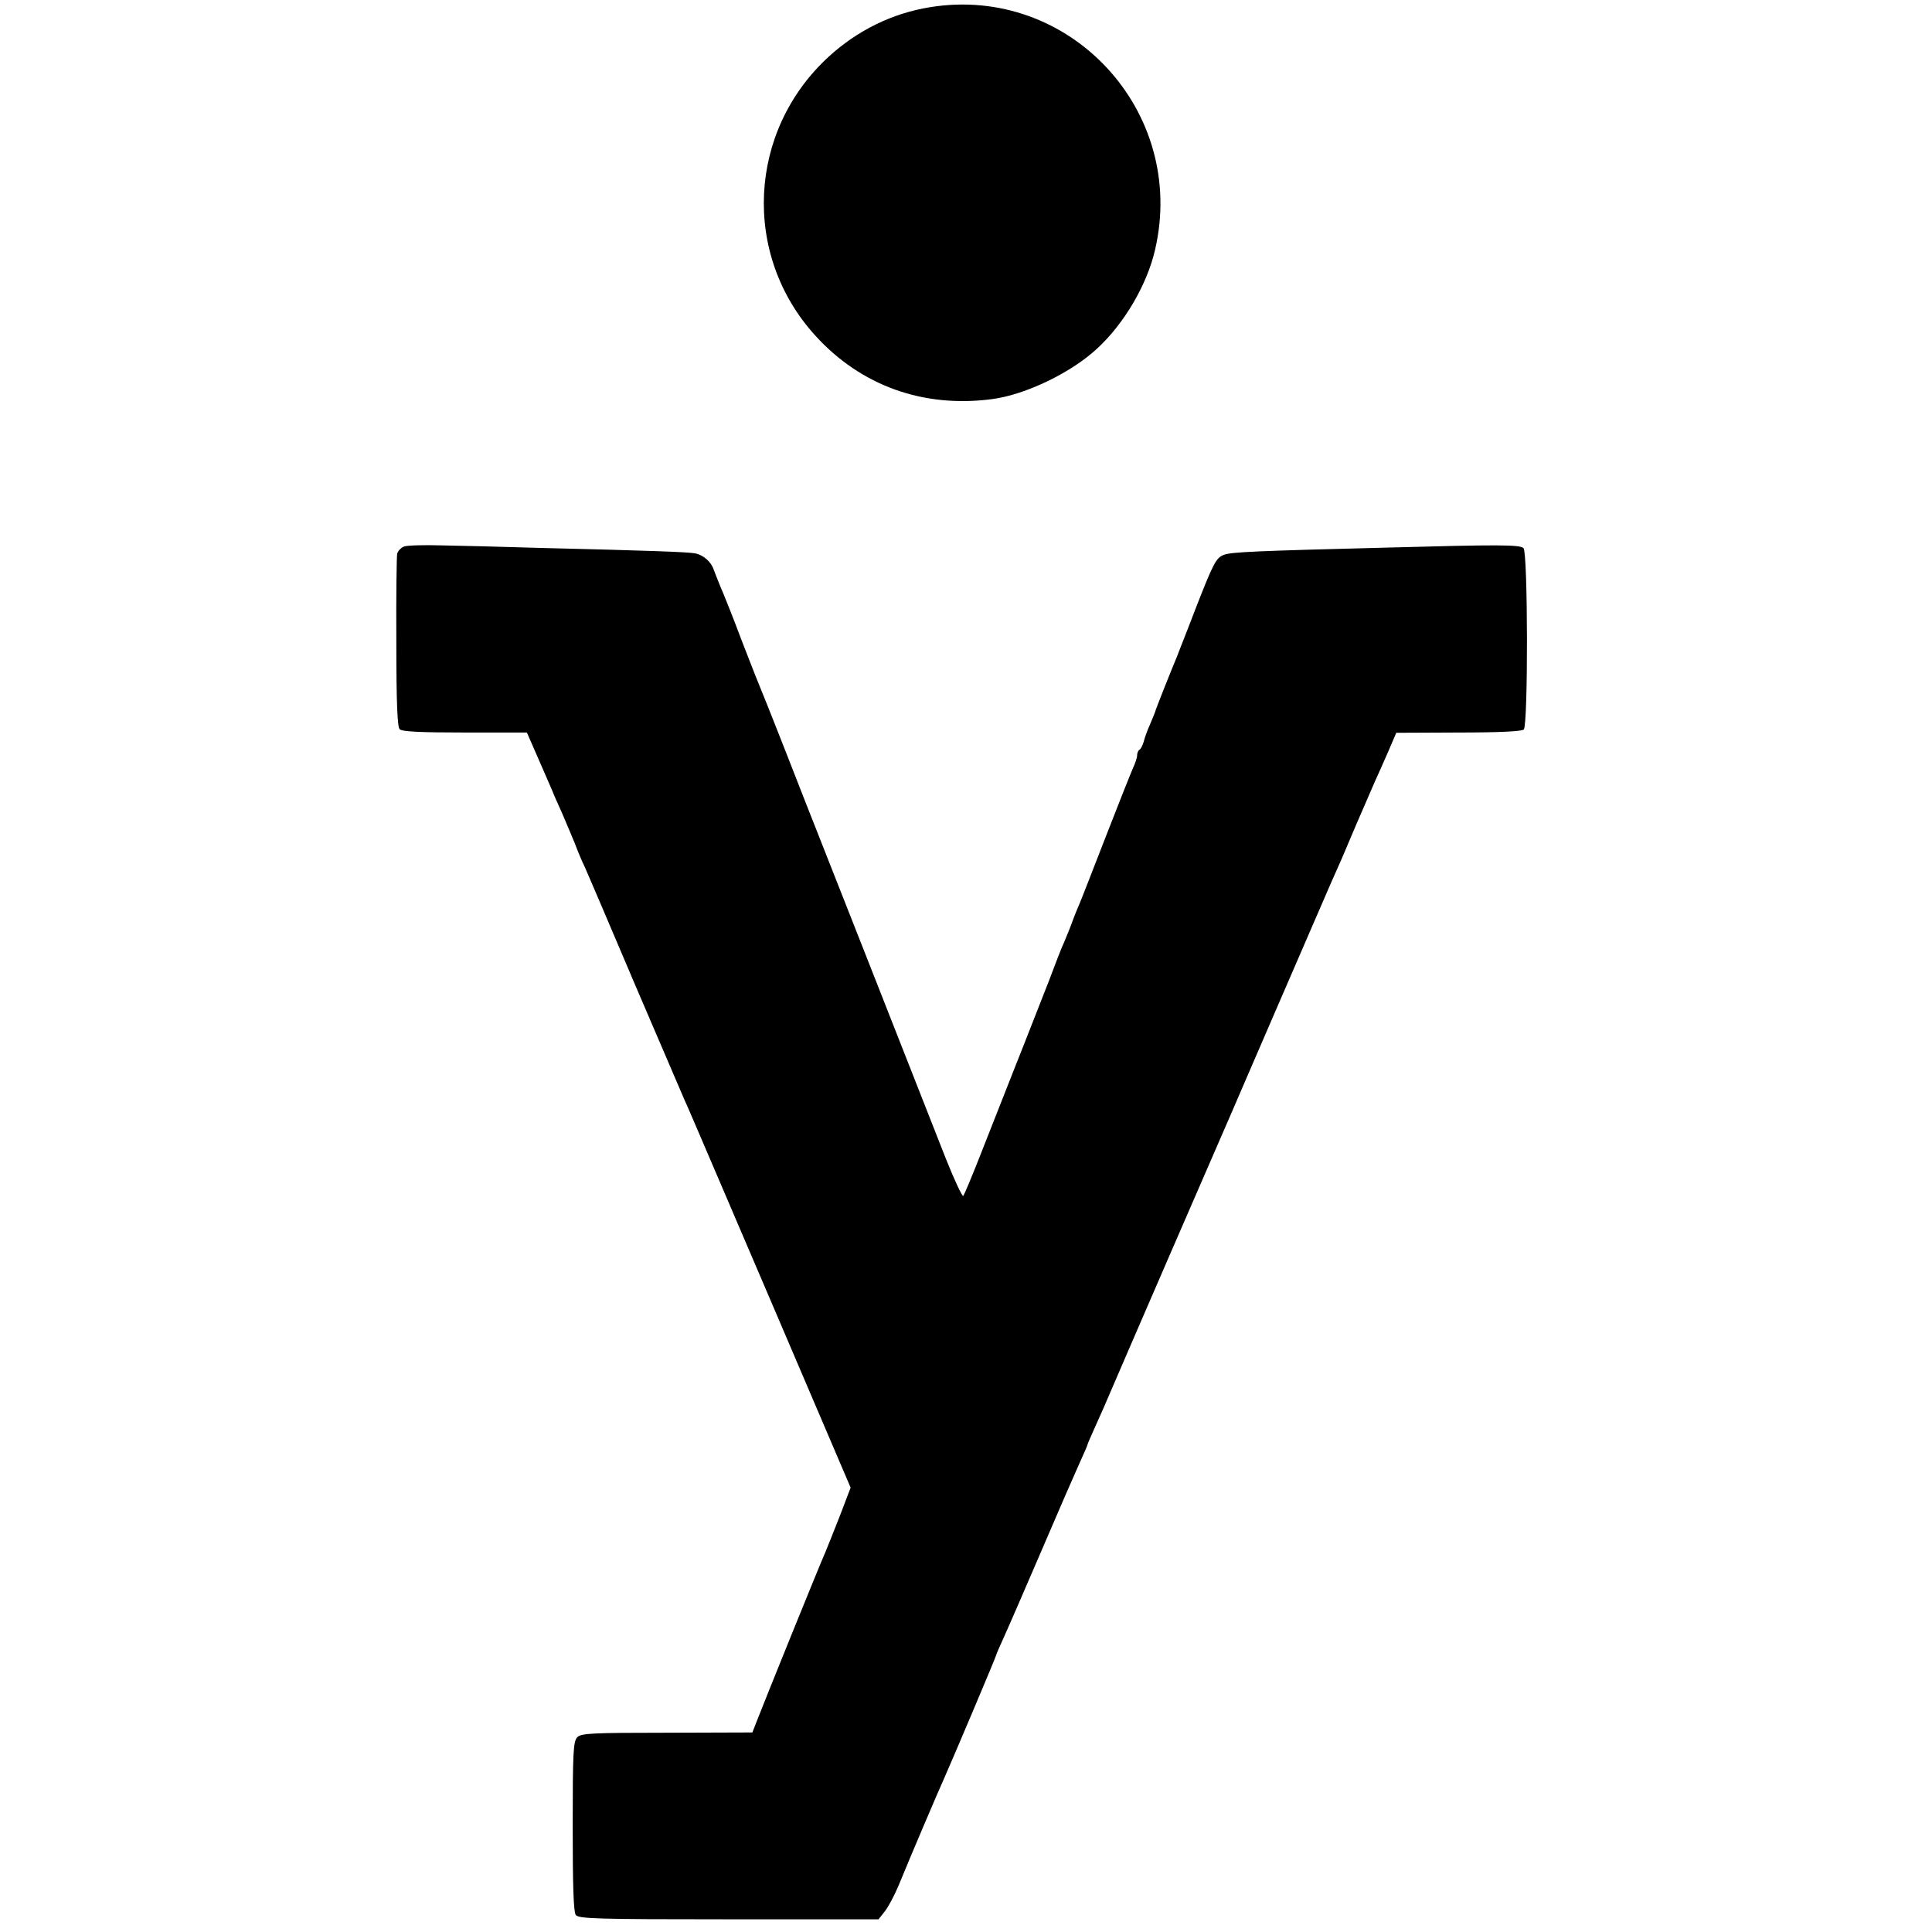 <?xml version="1.0" standalone="no"?>
<!DOCTYPE svg PUBLIC "-//W3C//DTD SVG 20010904//EN"
 "http://www.w3.org/TR/2001/REC-SVG-20010904/DTD/svg10.dtd">
<svg version="1.0" xmlns="http://www.w3.org/2000/svg"
 width="700pt" height="700pt" viewBox="0 0 700 700"
 preserveAspectRatio="xMidYMid meet">
<g transform="translate(0,700) scale(0.1,-0.1)"
fill="#000000" stroke="none">
<path d="M3370 6974 c-137 -22 -263 -84 -367 -179 -294 -269 -316 -719 -48
-1012 165 -181 391 -262 640 -229 121 16 287 96 380 183 99 91 181 232 210
358 117 502 -309 961 -815 879z"/>
<path d="M1464 5020 c-12 -5 -23 -17 -25 -27 -2 -10 -4 -154 -3 -321 0 -221 4
-306 12 -314 9 -9 75 -12 237 -12 l224 0 42 -96 c23 -52 45 -104 50 -115 4
-11 20 -47 35 -80 14 -33 35 -82 46 -109 10 -27 27 -68 38 -90 10 -23 93 -216
184 -431 92 -214 171 -399 176 -410 13 -28 18 -40 325 -757 l277 -648 -37 -97
c-21 -54 -46 -116 -55 -138 -20 -44 -223 -546 -248 -611 l-16 -41 -309 -1
c-272 0 -311 -2 -325 -16 -15 -14 -17 -54 -17 -323 0 -215 3 -310 11 -321 10
-14 73 -16 554 -16 l543 0 23 29 c12 15 35 58 50 94 47 115 145 344 164 386
30 67 190 445 190 450 0 2 13 32 29 67 16 35 77 176 136 313 59 138 120 278
136 313 16 35 29 65 29 67 0 3 14 34 30 70 17 37 41 92 54 123 21 50 407 940
441 1017 7 17 86 199 175 405 89 206 171 395 182 420 31 69 43 96 93 215 26
61 56 128 65 150 10 22 32 71 49 110 l30 70 225 1 c149 0 230 4 237 11 16 16
15 641 -1 657 -13 13 -91 13 -495 2 -473 -12 -564 -16 -590 -26 -29 -11 -38
-28 -105 -200 -28 -74 -58 -148 -64 -165 -21 -50 -81 -200 -81 -205 -1 -3 -9
-23 -18 -44 -10 -22 -20 -50 -23 -63 -4 -13 -10 -26 -15 -29 -5 -3 -9 -12 -9
-21 0 -8 -7 -29 -15 -46 -8 -18 -53 -131 -100 -252 -47 -121 -89 -229 -94
-240 -5 -11 -17 -40 -26 -65 -9 -25 -23 -58 -30 -75 -8 -16 -32 -79 -55 -140
-24 -60 -78 -200 -122 -310 -43 -110 -102 -258 -130 -330 -28 -71 -54 -133
-58 -138 -3 -4 -32 57 -63 135 -62 157 -209 531 -310 788 -36 91 -129 327
-207 525 -77 198 -145 369 -150 380 -5 11 -37 92 -71 180 -33 88 -69 178 -79
200 -9 22 -20 50 -24 61 -9 28 -37 53 -67 59 -25 5 -159 10 -569 20 -129 4
-287 8 -350 9 -63 2 -125 0 -136 -4z"/>
</g>
</svg>
